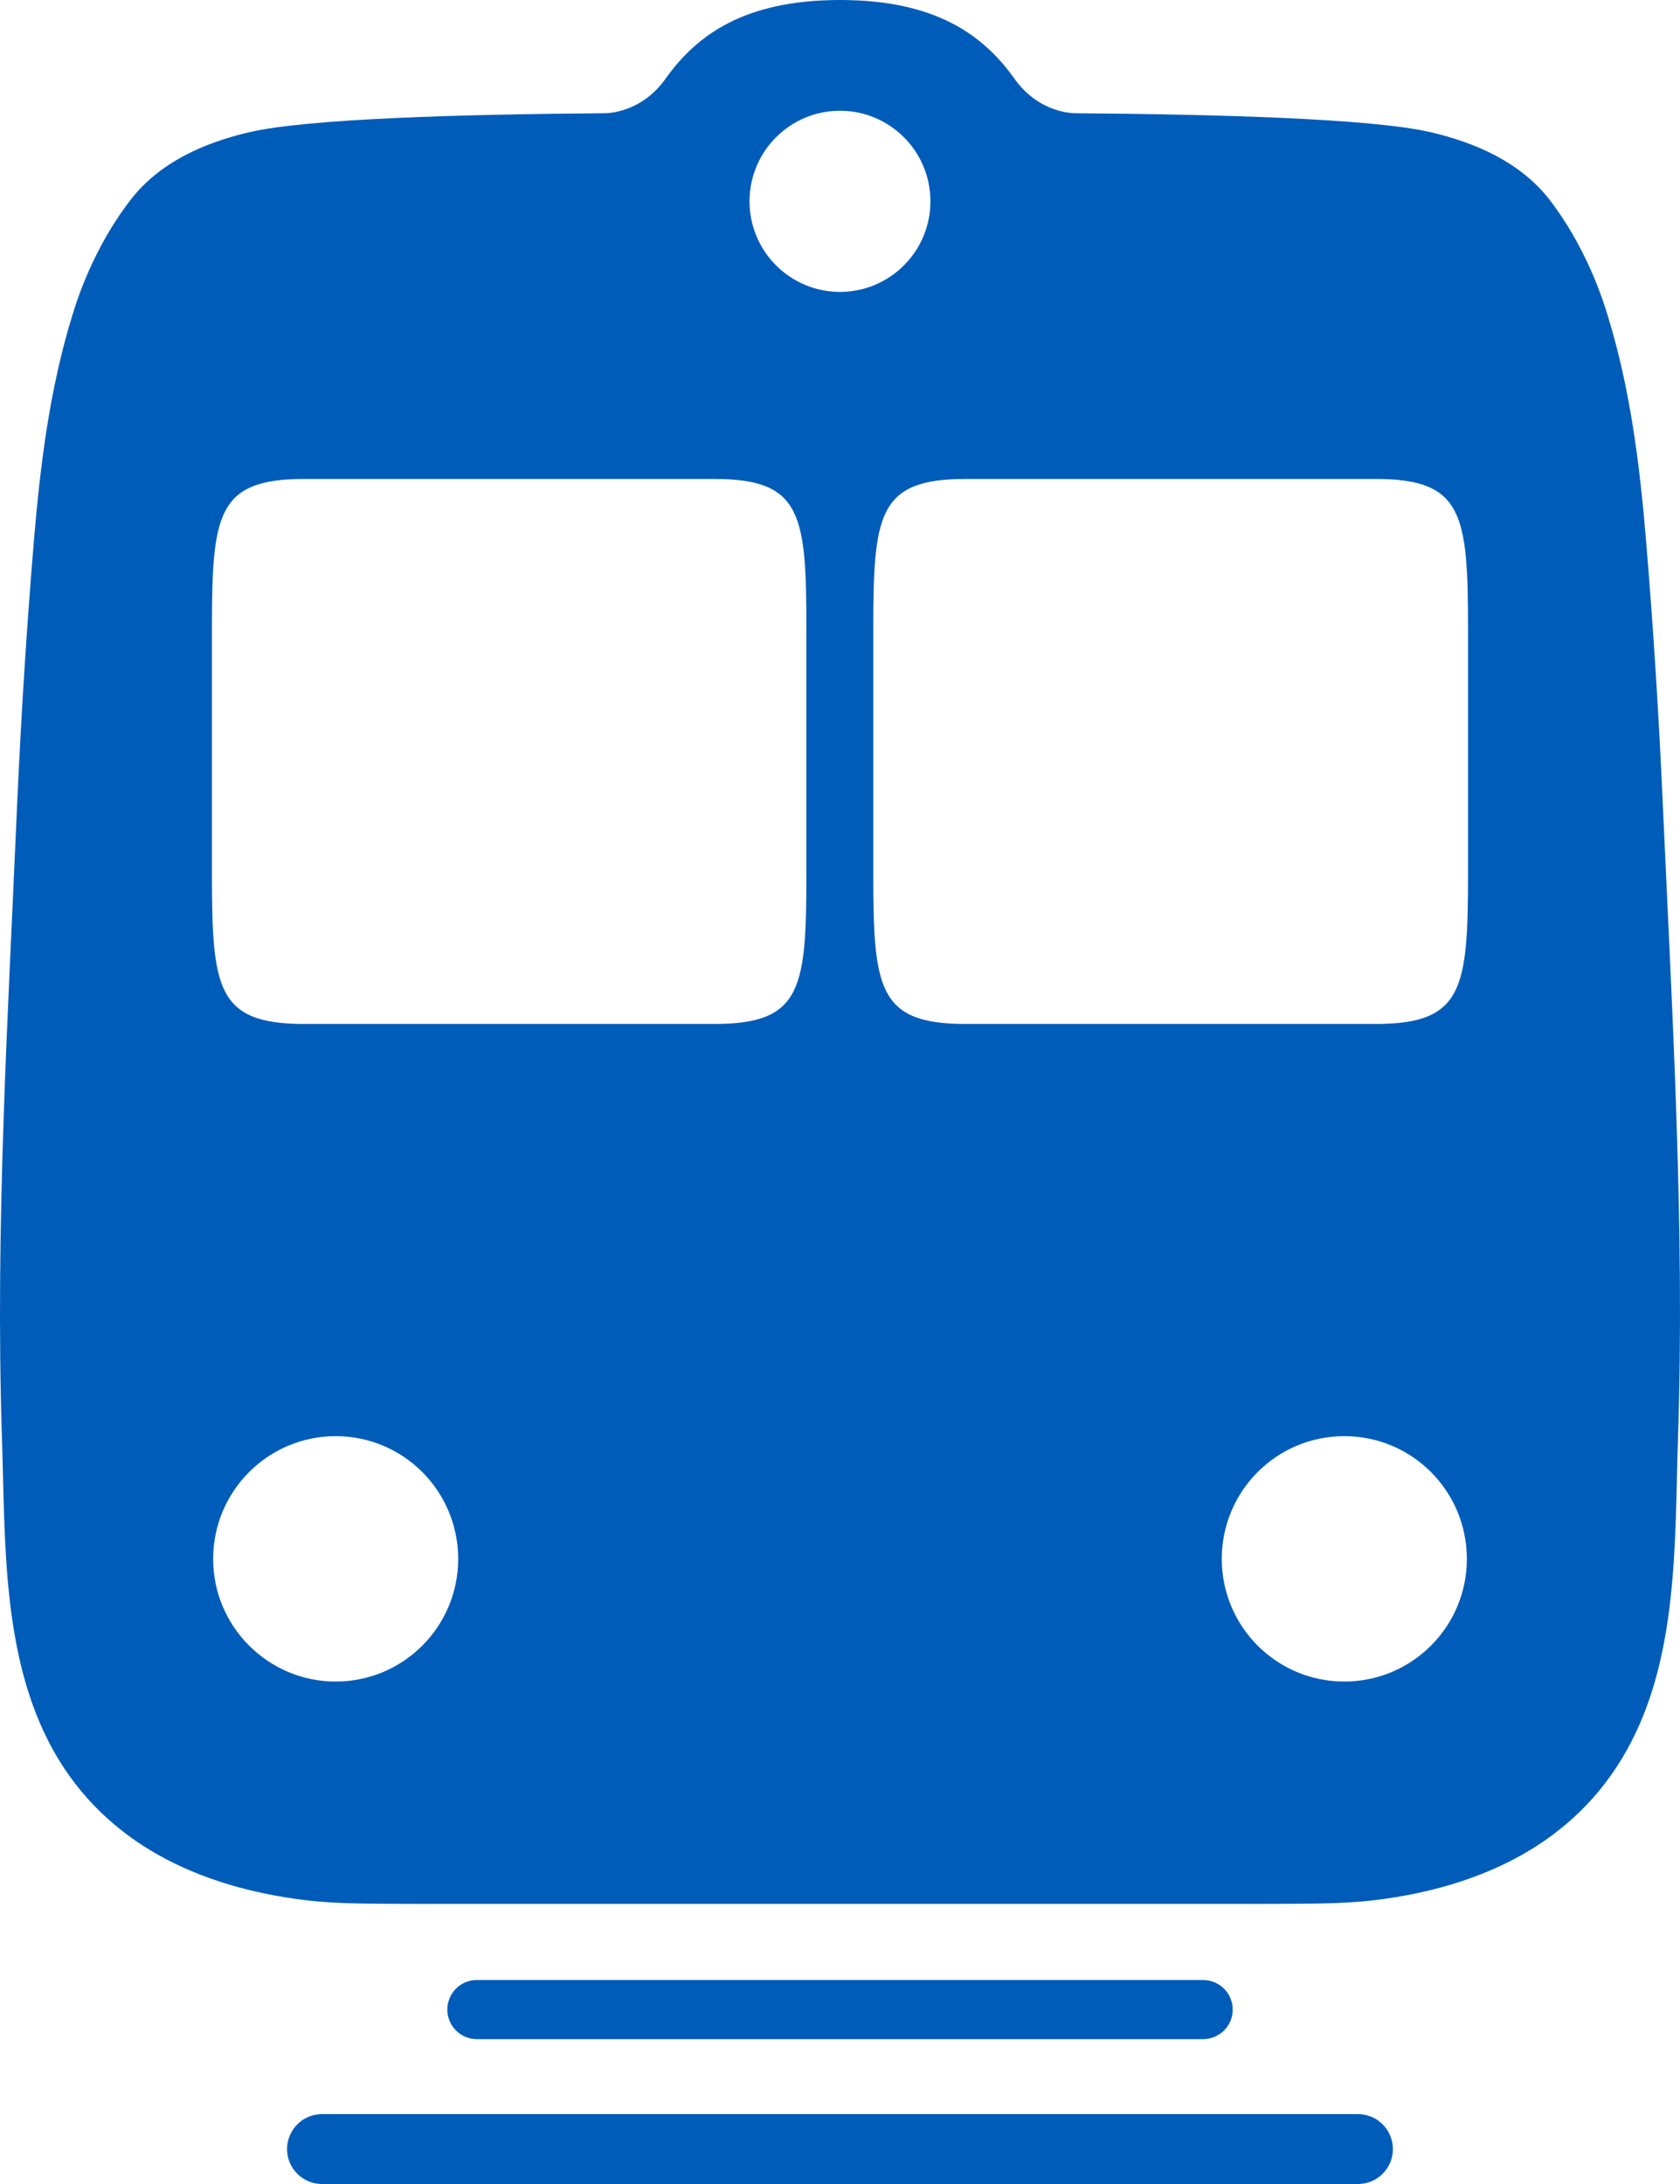 <?xml version="1.0" encoding="UTF-8"?> <svg xmlns="http://www.w3.org/2000/svg" width="40" height="52" viewBox="0 0 40 52" fill="none"> <path d="M34.953 20.774C34.953 23.534 34.845 24.38 32.756 24.38H22.989C20.9 24.38 20.792 23.534 20.792 20.774V15.009C20.792 12.25 20.9 11.404 22.989 11.404H32.756C34.845 11.404 34.953 12.25 34.953 15.009V20.774ZM32.007 40.037C30.394 40.037 29.09 38.728 29.09 37.118C29.09 35.5 30.394 34.194 32.007 34.194C33.621 34.194 34.925 35.5 34.925 37.118C34.925 38.728 33.621 40.037 32.007 40.037ZM17.846 4.794C17.846 3.602 18.811 2.637 20 2.637C21.188 2.637 22.153 3.602 22.153 4.794C22.153 5.985 21.188 6.95 20 6.95C18.811 6.95 17.846 5.985 17.846 4.794ZM19.2 20.774C19.2 23.534 19.099 24.38 17.01 24.38H7.243C5.154 24.38 5.046 23.534 5.046 20.774V15.009C5.046 12.25 5.154 11.404 7.243 11.404H17.01C19.099 11.404 19.2 12.25 19.2 15.009V20.774ZM7.992 40.037C6.386 40.037 5.075 38.728 5.075 37.118C5.075 35.5 6.386 34.194 7.992 34.194C9.605 34.194 10.909 35.5 10.909 37.118C10.909 38.728 9.605 40.037 7.992 40.037ZM39.196 12.924C39.045 11.1 38.822 9.276 38.281 7.522C37.993 6.557 37.511 5.559 36.898 4.76C36.207 3.87 35.148 3.403 34.082 3.152C32.67 2.818 28.91 2.722 25.596 2.696C25.596 2.696 24.739 2.715 24.142 1.858C23.407 0.834 22.276 3.93623e-06 20 3.93623e-06C17.724 3.93623e-06 16.593 0.834 15.858 1.858C15.26 2.715 14.403 2.696 14.403 2.696C11.089 2.722 7.329 2.818 5.917 3.152C4.851 3.403 3.793 3.87 3.108 4.76C2.489 5.559 2.006 6.557 1.718 7.522C1.178 9.276 0.955 11.1 0.803 12.924C0.63 15.005 0.501 17.088 0.407 19.175C0.191 24.195 -0.119 29.222 0.047 34.249C0.126 36.696 0.04 39.463 1.264 41.667C2.51 43.907 4.765 44.928 7.228 45.237C8.078 45.342 8.943 45.323 9.807 45.331H30.192C31.056 45.323 31.921 45.342 32.771 45.237C35.242 44.928 37.489 43.907 38.735 41.667C39.967 39.463 39.873 36.696 39.952 34.249C40.118 29.222 39.816 24.195 39.592 19.175C39.499 17.088 39.369 15.005 39.196 12.924" fill="#005CB9"></path> <path d="M29.35 47.848C29.35 47.459 29.036 47.143 28.643 47.143H11.35C10.965 47.143 10.651 47.459 10.651 47.846C10.651 48.234 10.965 48.551 11.35 48.551H28.643C29.036 48.551 29.35 48.236 29.35 47.848Z" fill="#005CB9"></path> <path d="M32.334 50.336H7.666C7.207 50.336 6.835 50.71 6.835 51.17C6.835 51.626 7.207 52 7.666 52H32.334C32.792 52 33.164 51.626 33.164 51.17C33.164 50.71 32.792 50.336 32.334 50.336Z" fill="#005CB9"></path> </svg> 